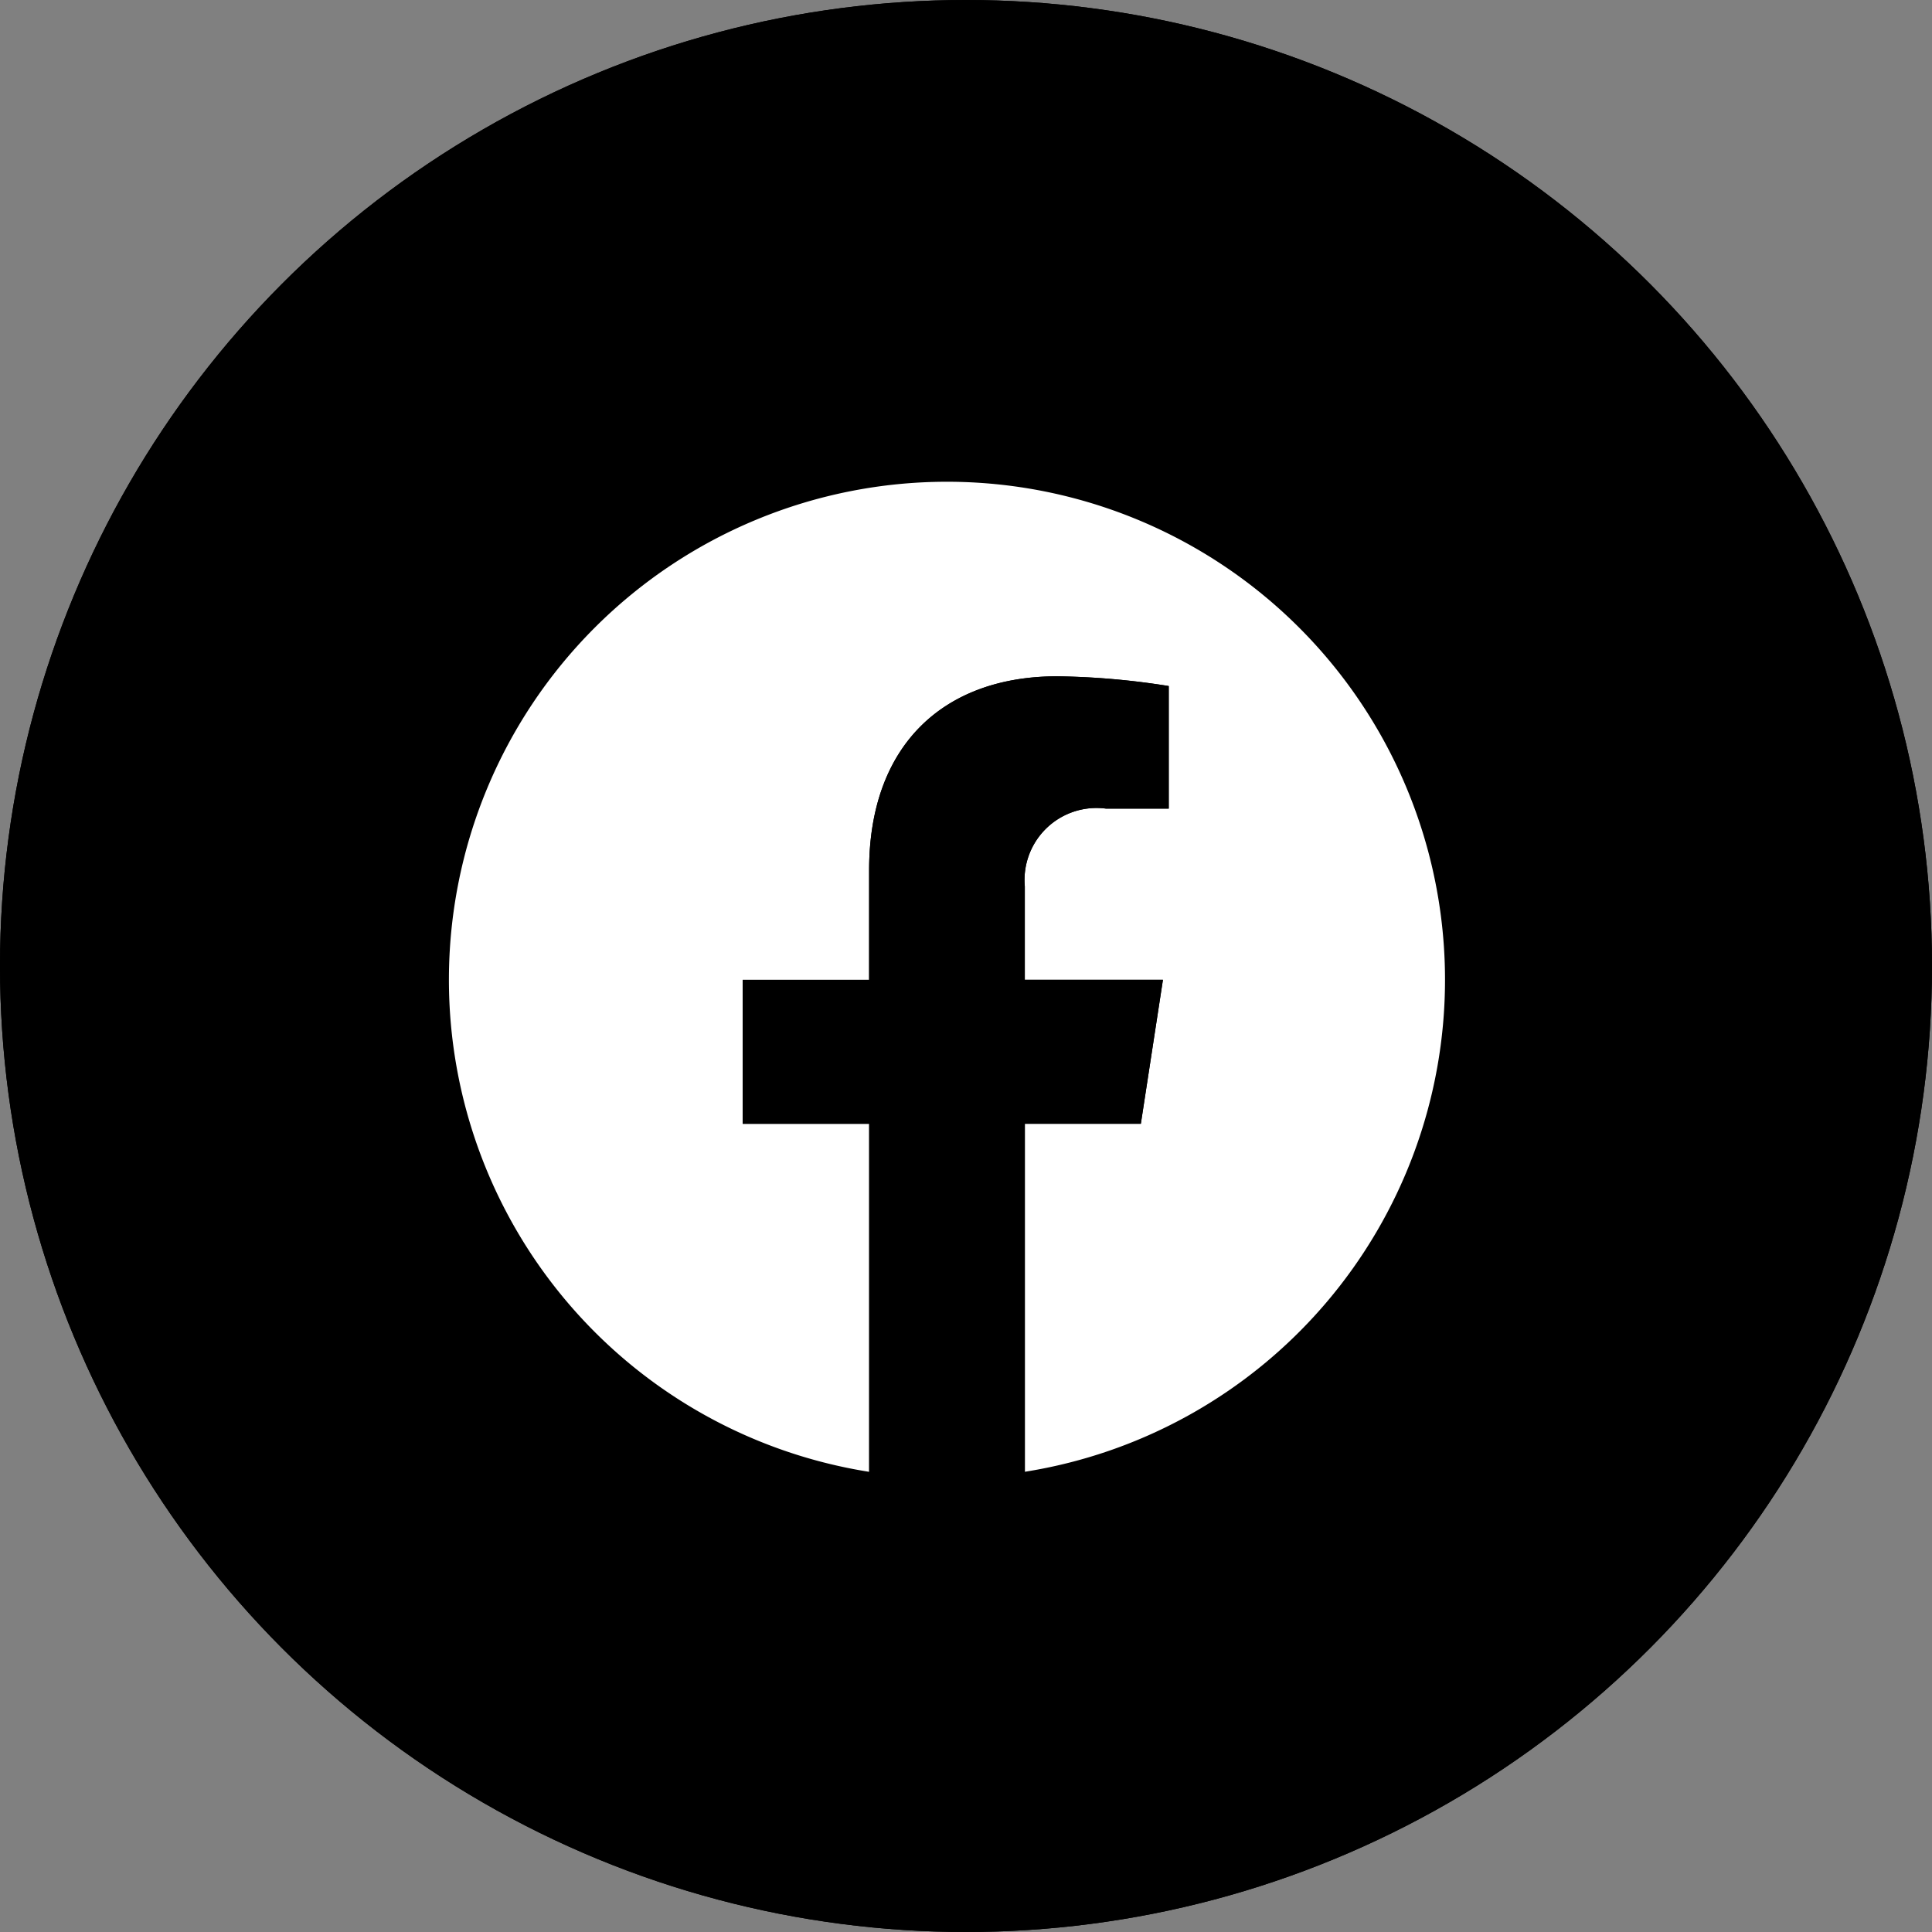 <svg xmlns="http://www.w3.org/2000/svg" width="48" height="48"><rect width="100%" height="100%" fill="#808080" stroke="none"/><g data-name="Group 34902"><g data-name="Ellipse 165" stroke="#000"><circle cx="24" cy="24" r="24" stroke="none"/><circle cx="24" cy="24" r="23.5" fill="none"/></g><g data-name="Group 25685"><path data-name="Path 47191" d="M35.901 24.343a12.374 12.374 0 00-12.374-12.374 12.374 12.374 0 00-12.374 12.374 12.377 12.377 0 0010.44 12.224V27.92h-3.142v-3.577h3.142v-2.726c0-3.1 1.848-4.815 4.674-4.815a19.005 19.005 0 012.77.242v3.045h-1.56a1.788 1.788 0 00-2.016 1.932v2.321h3.432l-.549 3.577h-2.883v8.647a12.377 12.377 0 0010.44-12.223z" fill="#fff"/><path data-name="Path 47192" d="M28.344 27.92l.549-3.577h-3.432v-2.321a1.788 1.788 0 012.016-1.932h1.56v-3.045a19 19 0 00-2.77-.242c-2.826 0-4.674 1.713-4.674 4.815v2.726h-3.139v3.577h3.142v8.647a12.462 12.462 0 001.933.15 12.468 12.468 0 001.934-.15v-8.647z"/></g></g></svg>